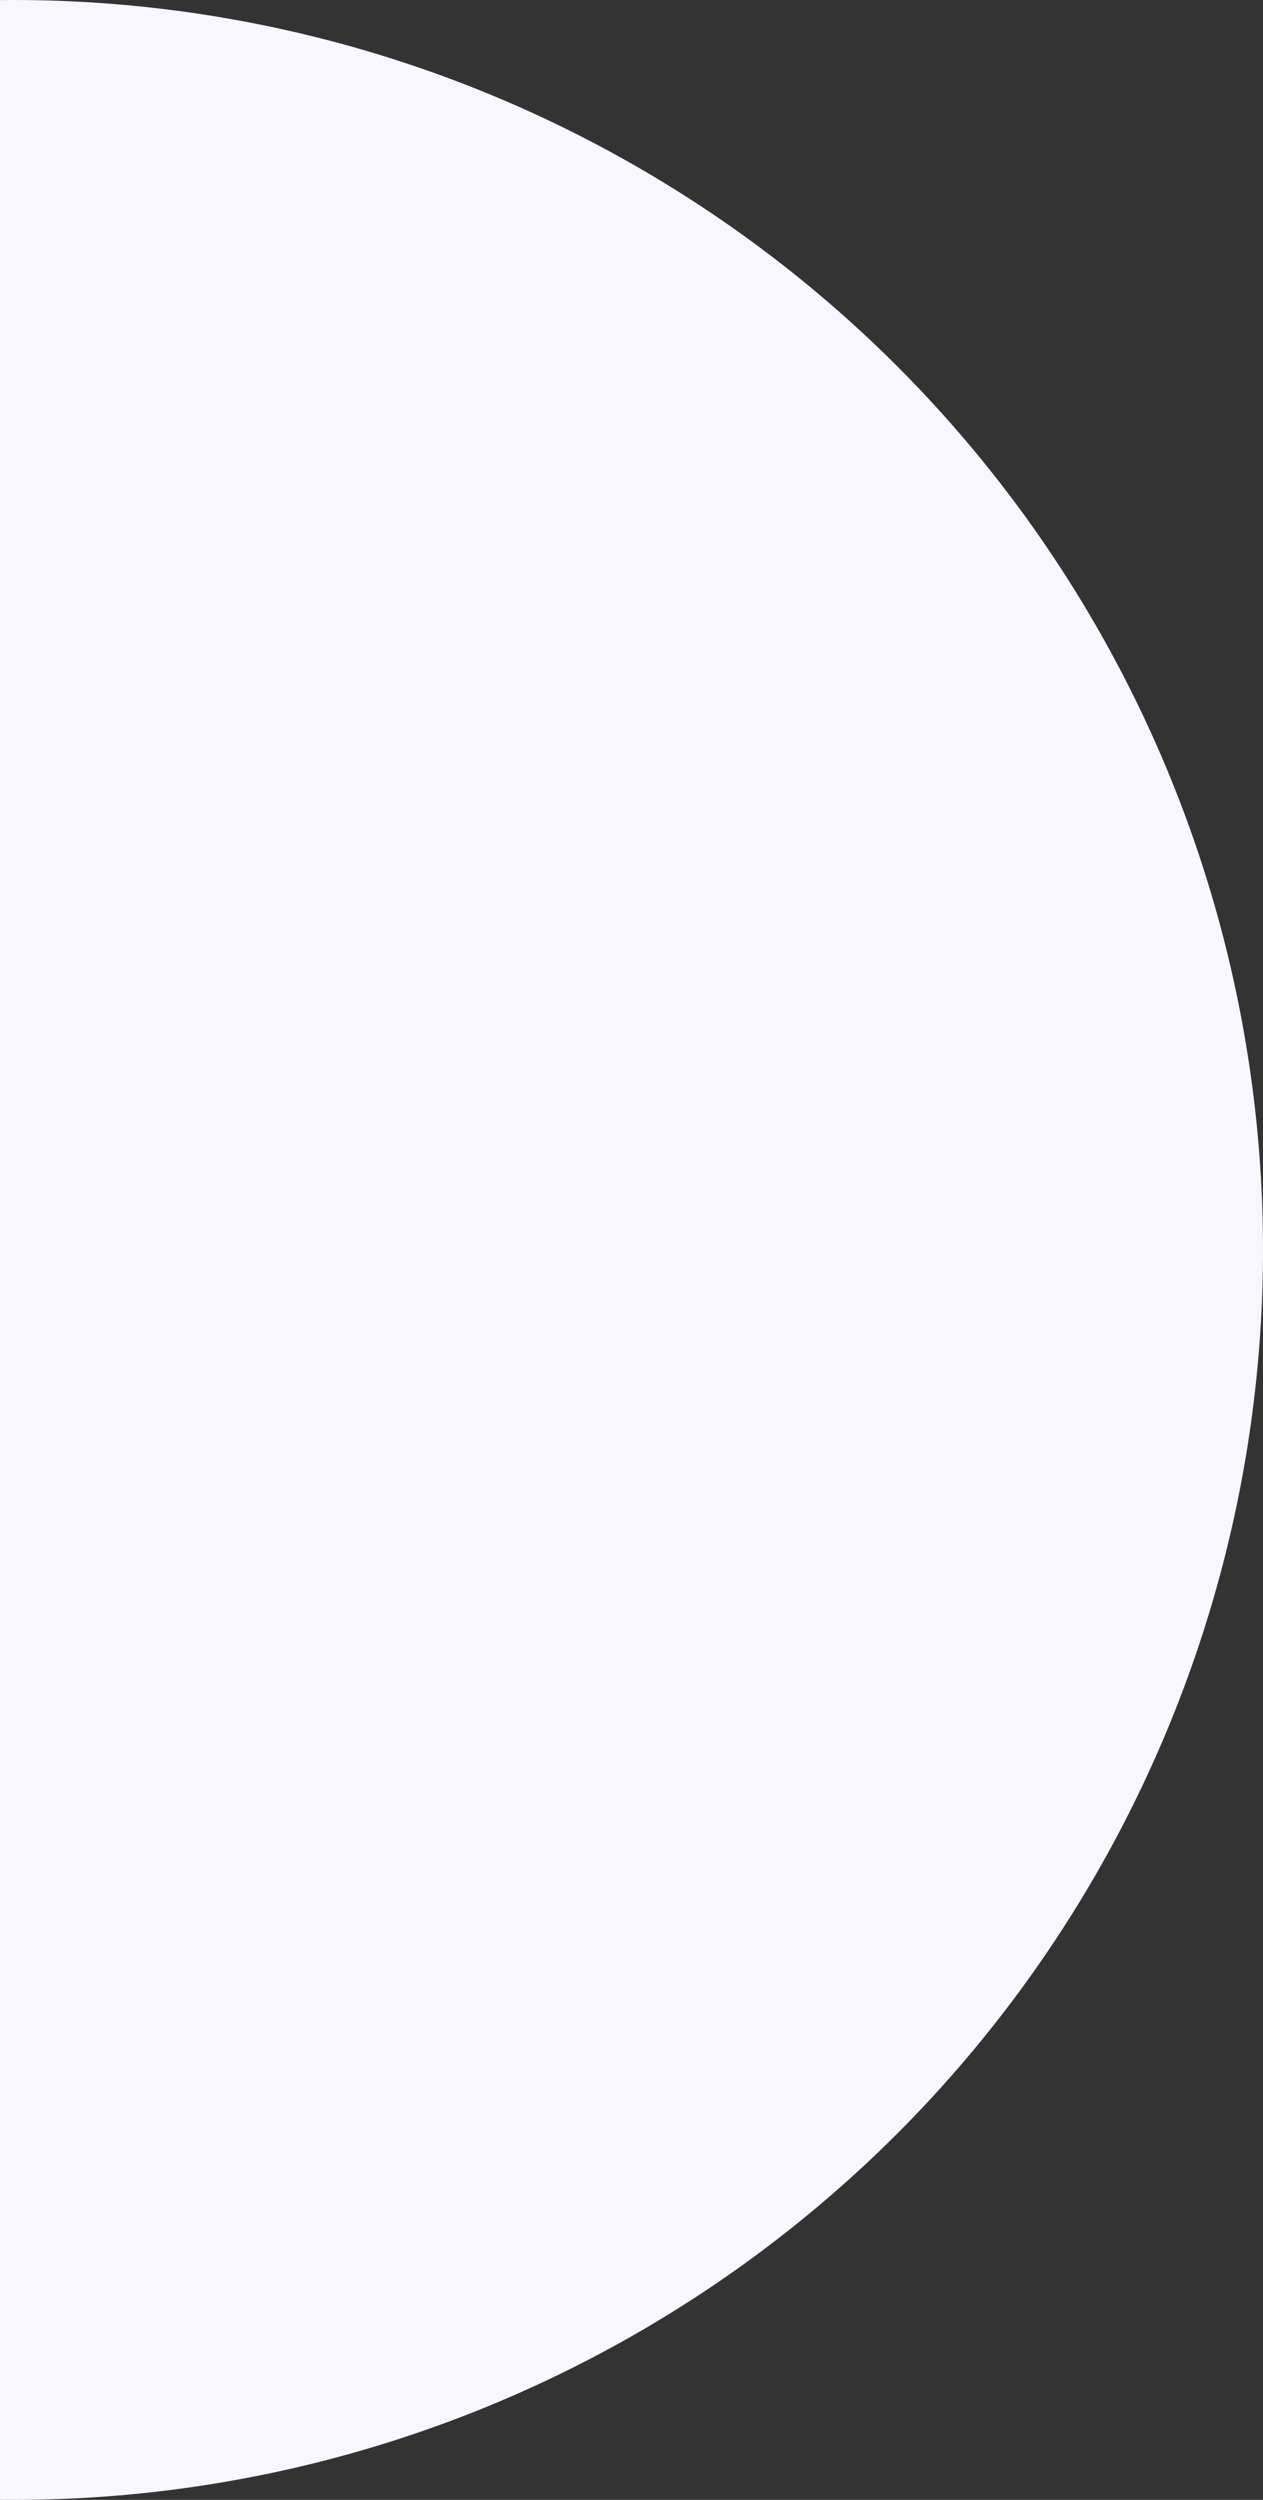 <?xml version="1.0" encoding="UTF-8"?>
<svg width="47px" height="93px" viewBox="0 0 47 93" version="1.1" xmlns="http://www.w3.org/2000/svg" xmlns:xlink="http://www.w3.org/1999/xlink">
    <rect x="0" y="0" width="47" height="93" fill="#333333" stroke="none"/>
    <!-- Generator: Sketch 63.1 (92452) - https://sketch.com -->
    <title>Oval</title>
    <desc>Created with Sketch.</desc>
    <g id="Page-1" stroke="none" stroke-width="1" fill="none" fill-rule="evenodd">
        <g id="DSAI/agency-partnership" transform="translate(0, -433)" fill="#F8F6FF">
            <circle id="Oval" cx="0.5" cy="479.5" r="46.5"></circle>
        </g>
    </g>
</svg>